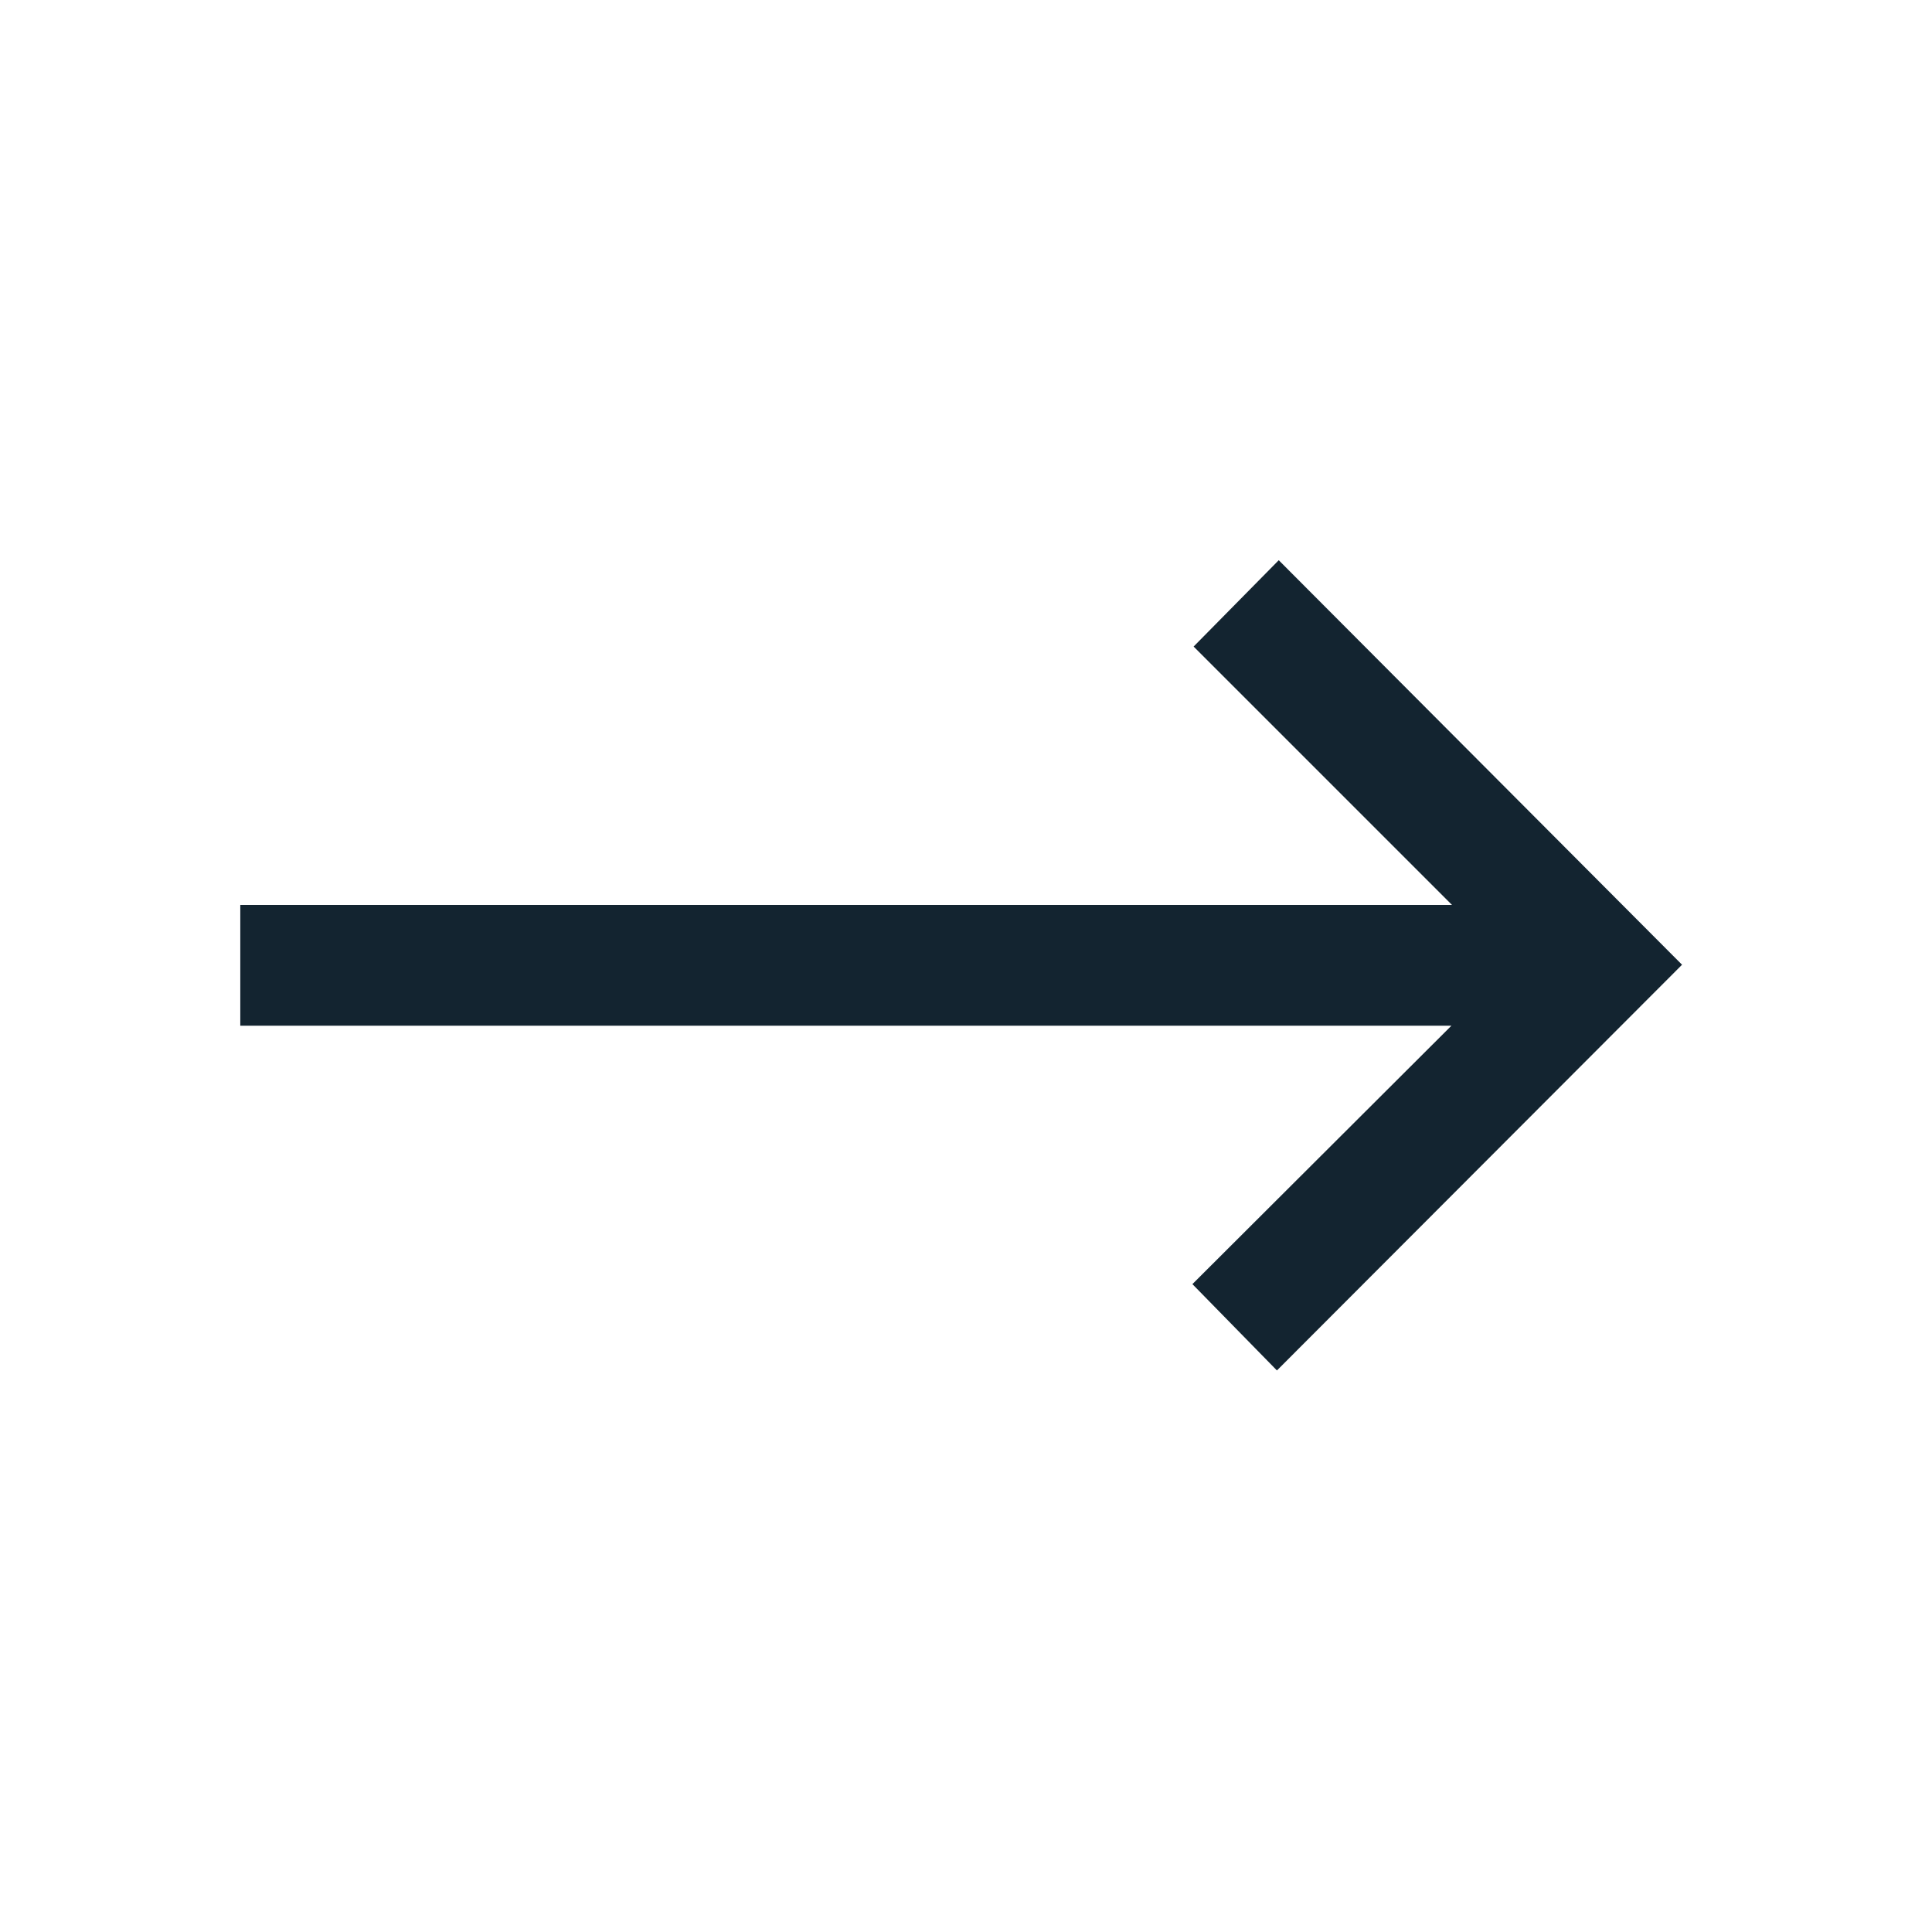 <svg width="32" height="32" viewBox="0 0 32 32" fill="none" xmlns="http://www.w3.org/2000/svg">
<path d="M21.18 9.279L19.77 10.709L24.05 14.989H3.98V16.989H24.04L19.75 21.269L21.15 22.699L27.86 15.979L21.18 9.279Z" fill="#132430"/>
</svg>
